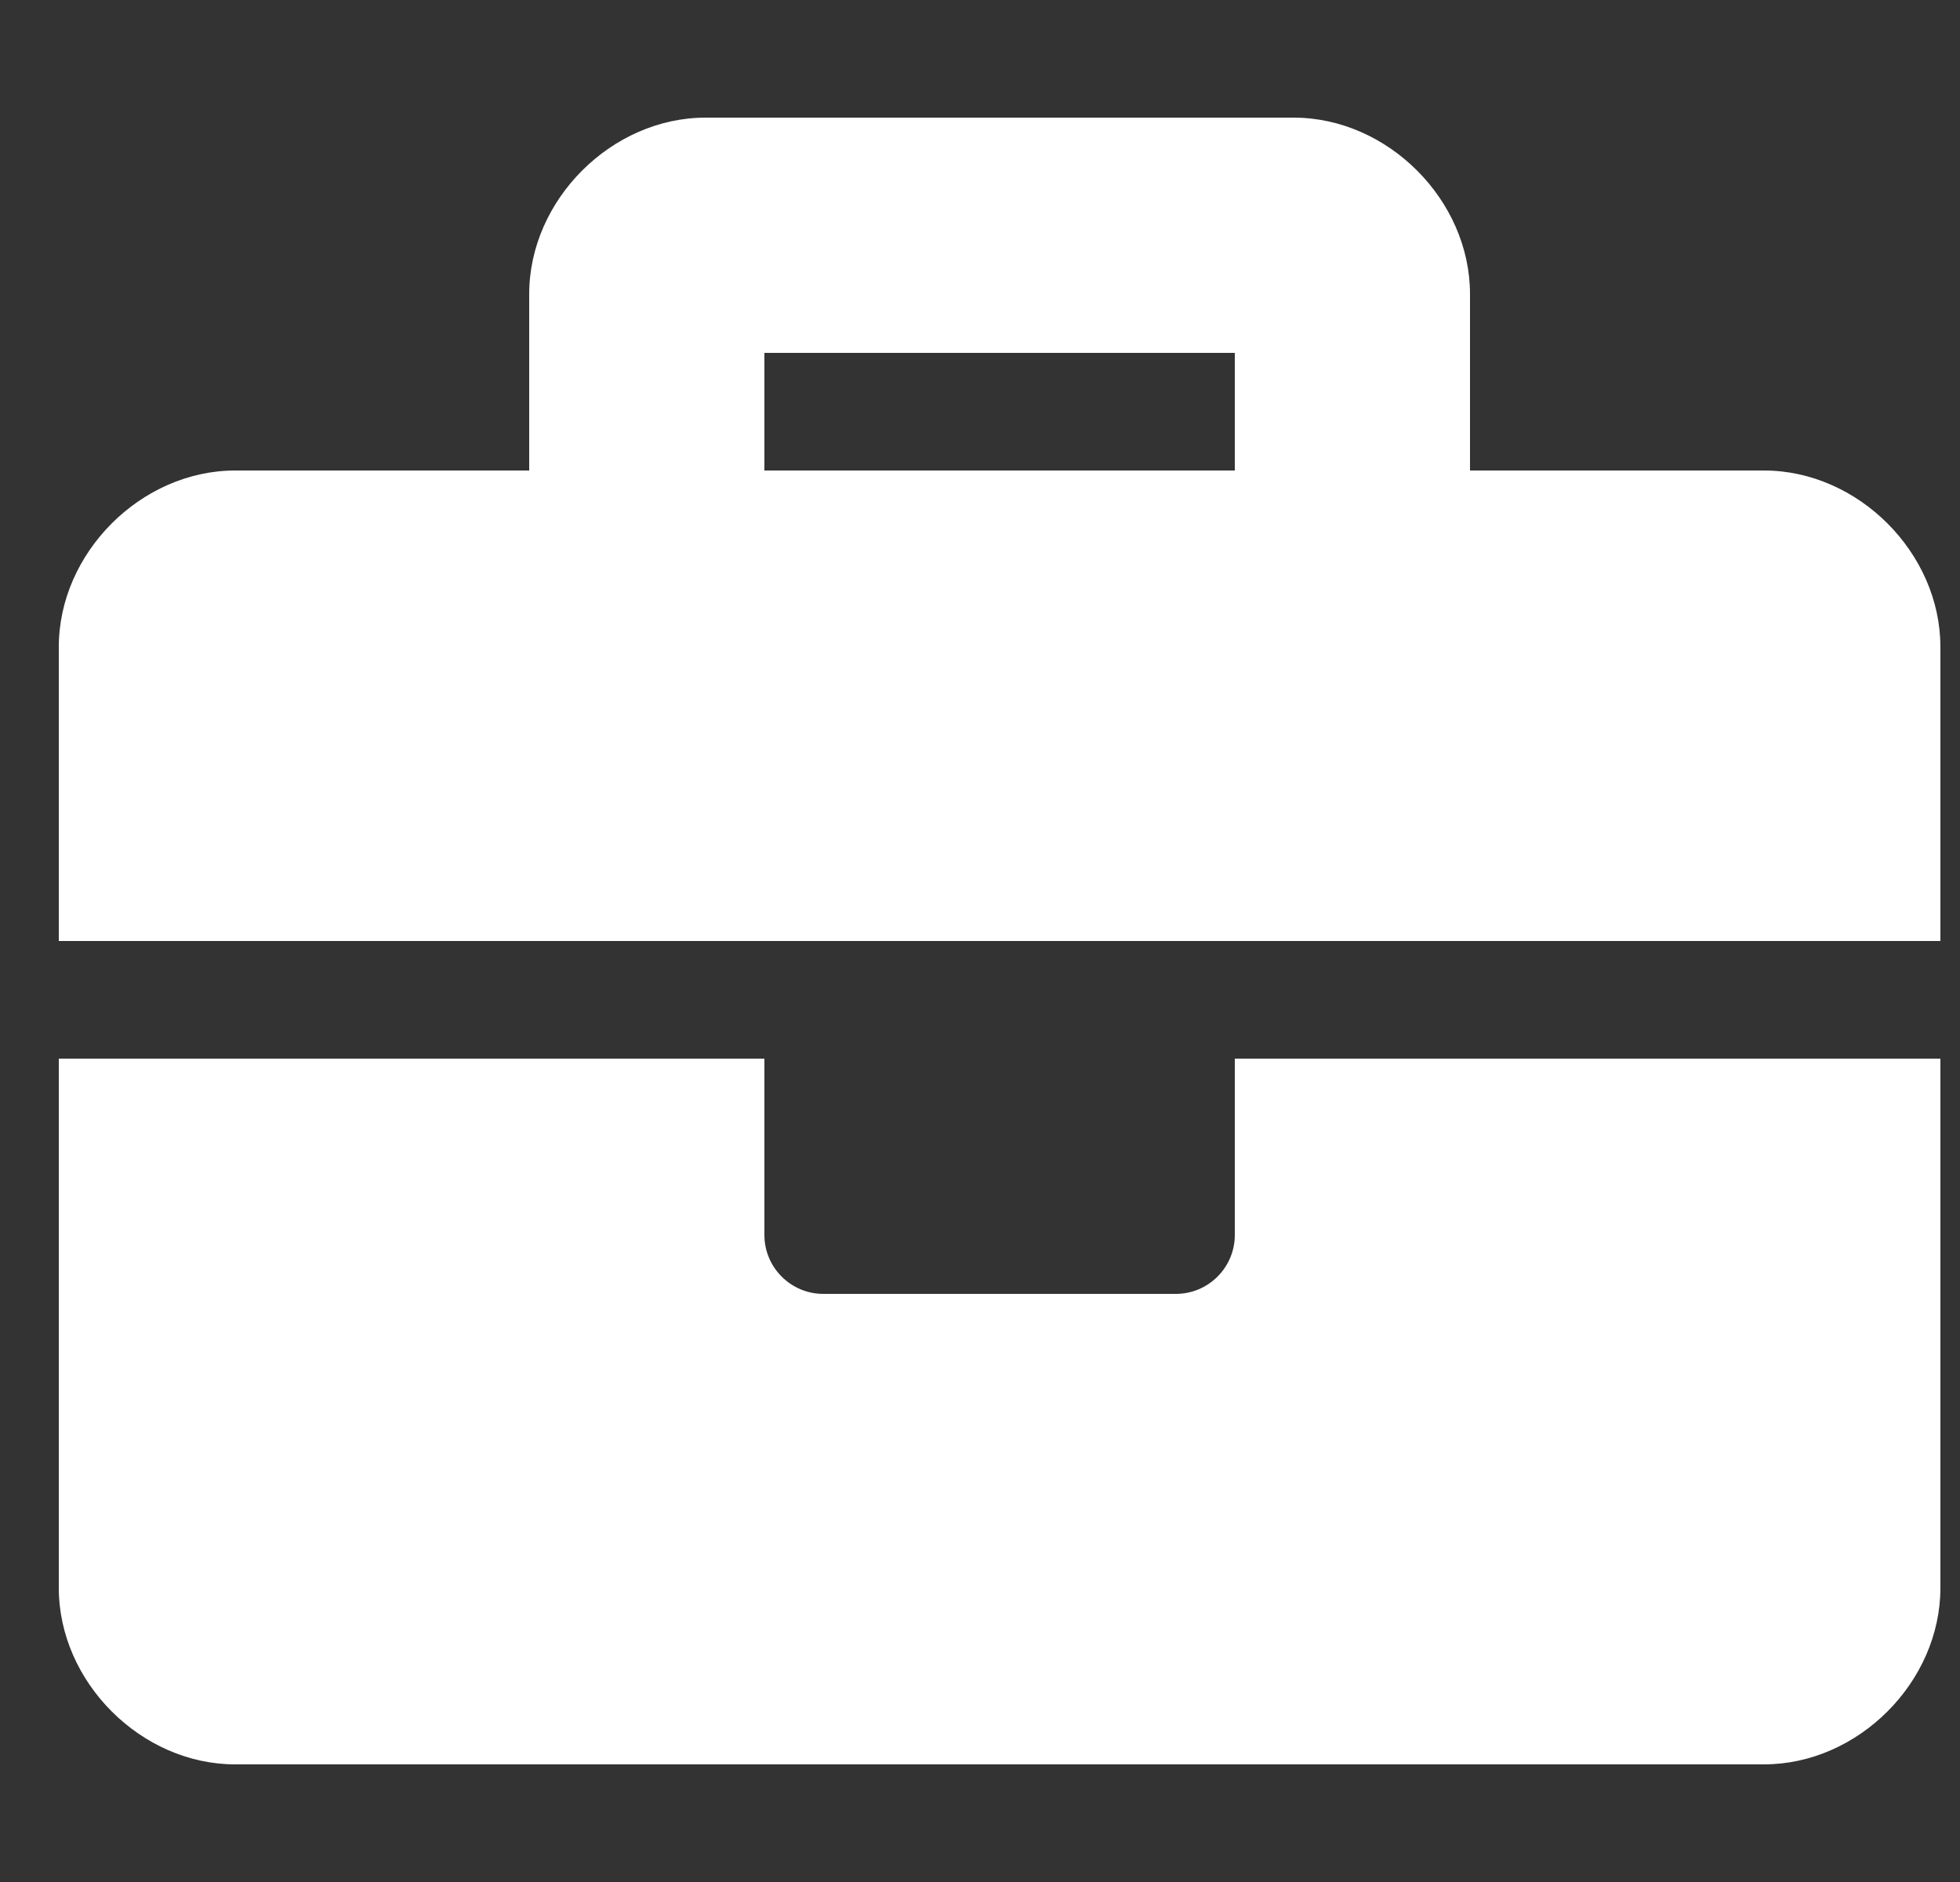 <?xml version="1.0" encoding="UTF-8"?> <svg xmlns="http://www.w3.org/2000/svg" width="25" height="24" viewBox="0 0 25 24" fill="none"><rect x="0" y="0" width="25" height="24" fill="#333333" stroke="none"/> <g clip-path="url(#clip0_319_686)"> <path d="M15.75 15.75C15.75 16.163 15.412 16.5 15 16.5H10.5C10.088 16.5 9.75 16.163 9.75 15.75V13.5H0.75V20.25C0.75 21.45 1.8 22.5 3 22.5H22.5C23.7 22.5 24.75 21.45 24.75 20.25V13.5H15.75V15.75ZM22.5 6H18.75V3.75C18.75 2.55 17.7 1.5 16.5 1.5H9C7.8 1.5 6.75 2.55 6.75 3.75V6H3C1.8 6 0.75 7.05 0.75 8.25V12H24.75V8.25C24.75 7.05 23.7 6 22.5 6ZM15.75 6H9.75V4.5H15.75V6Z" fill="white"></path> </g> <defs> <clipPath id="clip0_319_686"> <rect width="24" height="24" fill="white" transform="translate(0.75)"></rect> </clipPath> </defs> </svg> 